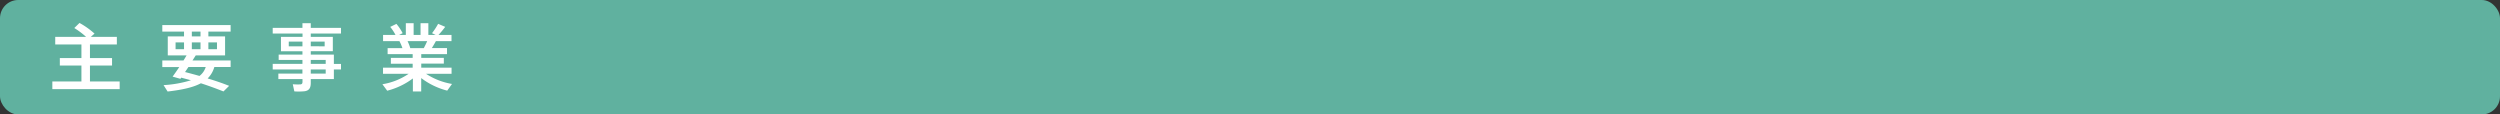 <svg xmlns="http://www.w3.org/2000/svg" viewBox="0 0 961 44"><rect x="0" y="0" width="961" height="44" fill="#333333" stroke="none"/><defs><style>.cls-1{fill:#60b19f;}.cls-2{fill:#fff;}</style></defs><g id="レイヤー_1" data-name="レイヤー 1"><rect class="cls-1" width="961" height="44" rx="7"/></g><g id="レイヤー_2" data-name="レイヤー 2"><path class="cls-2" d="M31.3,31.31V25.2H23V22.31H31.3V17.08H21.23V14.16H33.08a31.06,31.06,0,0,0-4.52-3.39l2-1.95a30.93,30.93,0,0,1,5.78,4.1l-1.42,1.24h10v2.92H34.58v5.23h8.49V25.2H34.58v6.11H46v2.94H20.12V31.31Z"/><path class="cls-2" d="M88.08,33,85.9,35.15c-2.52-1-5.43-2.09-8.68-3.14-2.78,1.5-6.85,2.49-12.79,3.17l-1.56-2.46A43.81,43.81,0,0,0,73.4,30.85l-3.74-1-.31.45-3-.85c.73-1,1.64-2.29,2.57-3.68H62.39V23.24h8.15c.42-.67.82-1.35,1.19-1.95H64.49V14h6.25V12.16H62.39V9.64H88.65v2.52H80.1V14h6.42v7.3H75.24L74,23.24H88.65v2.52H82.39a10.07,10.07,0,0,1-2.57,4.39C82.82,31.05,85.56,32,88.08,33ZM67.49,18.92h3.25V16.31H67.49Zm9.19,10.27a6.87,6.87,0,0,0,2.4-3.43H72.44c-.46.65-.88,1.33-1.31,1.93C73.09,28.2,74.9,28.68,76.68,29.19Zm.4-15.2V12.16H73.74V14Zm0,4.93V16.31H73.74v2.61Zm6.33,0V16.31H80.1v2.61Z"/><path class="cls-2" d="M116.26,24.55v-1.5h-9.14V21h9.14v-1.3H108V14.16h8.29V12.89H104.83V10.71h11.43V8.93h3.2v1.78h11.62v2.18H119.46v1.27h8.48v5.52h-8.48V21h8.88v3.57h2.74V26.7h-2.74v3.7h-8.88v1.44c0,1.9-.57,2.95-2.32,3.23a23.43,23.43,0,0,1-4,.06l-.59-2.75a21.55,21.55,0,0,0,2.91.06c.65-.06.82-.4.82-1V30.4H107V28.28h9.25V26.7H104.83V24.55ZM111,17.81h5.26V16H111Zm13.8,0V16h-5.34v1.78Zm.4,6.74v-1.5h-5.74v1.5Zm-5.74,2.15v1.58h5.74V26.7Z"/><path class="cls-2" d="M173.75,32.27l-1.84,2.57a28,28,0,0,1-10-4.83v5.14h-3.2v-5a28,28,0,0,1-9.87,4.72L147,32.38a24.91,24.91,0,0,0,10.07-4h-9.84V26h11.4v-1.5h-8.38V22.25h8.38V20.81H149V18.49h5.69a17.47,17.47,0,0,0-1.16-2.69h-6.28V13.43h4.78A17.2,17.2,0,0,0,150,10.34l2.38-1.16a19.22,19.22,0,0,1,2.4,3.57l-1.38.68H156V8.93H159v4.5h2.66V8.93h3v4.5h2.8l-1.39-.68a26.36,26.36,0,0,0,2.35-3.59l2.72,1.16a37,37,0,0,1-2.58,3.11h5V15.8h-6c-.43.82-1,1.76-1.56,2.69h5.83v2.32h-9.9v1.44h8.68v2.21h-8.68V26h11.65v2.38h-9.79A26,26,0,0,0,173.75,32.27ZM162.91,18.49c.48-.9.94-1.84,1.3-2.69h-7.55a18.45,18.45,0,0,1,1.05,2.69Z"/></g></svg>